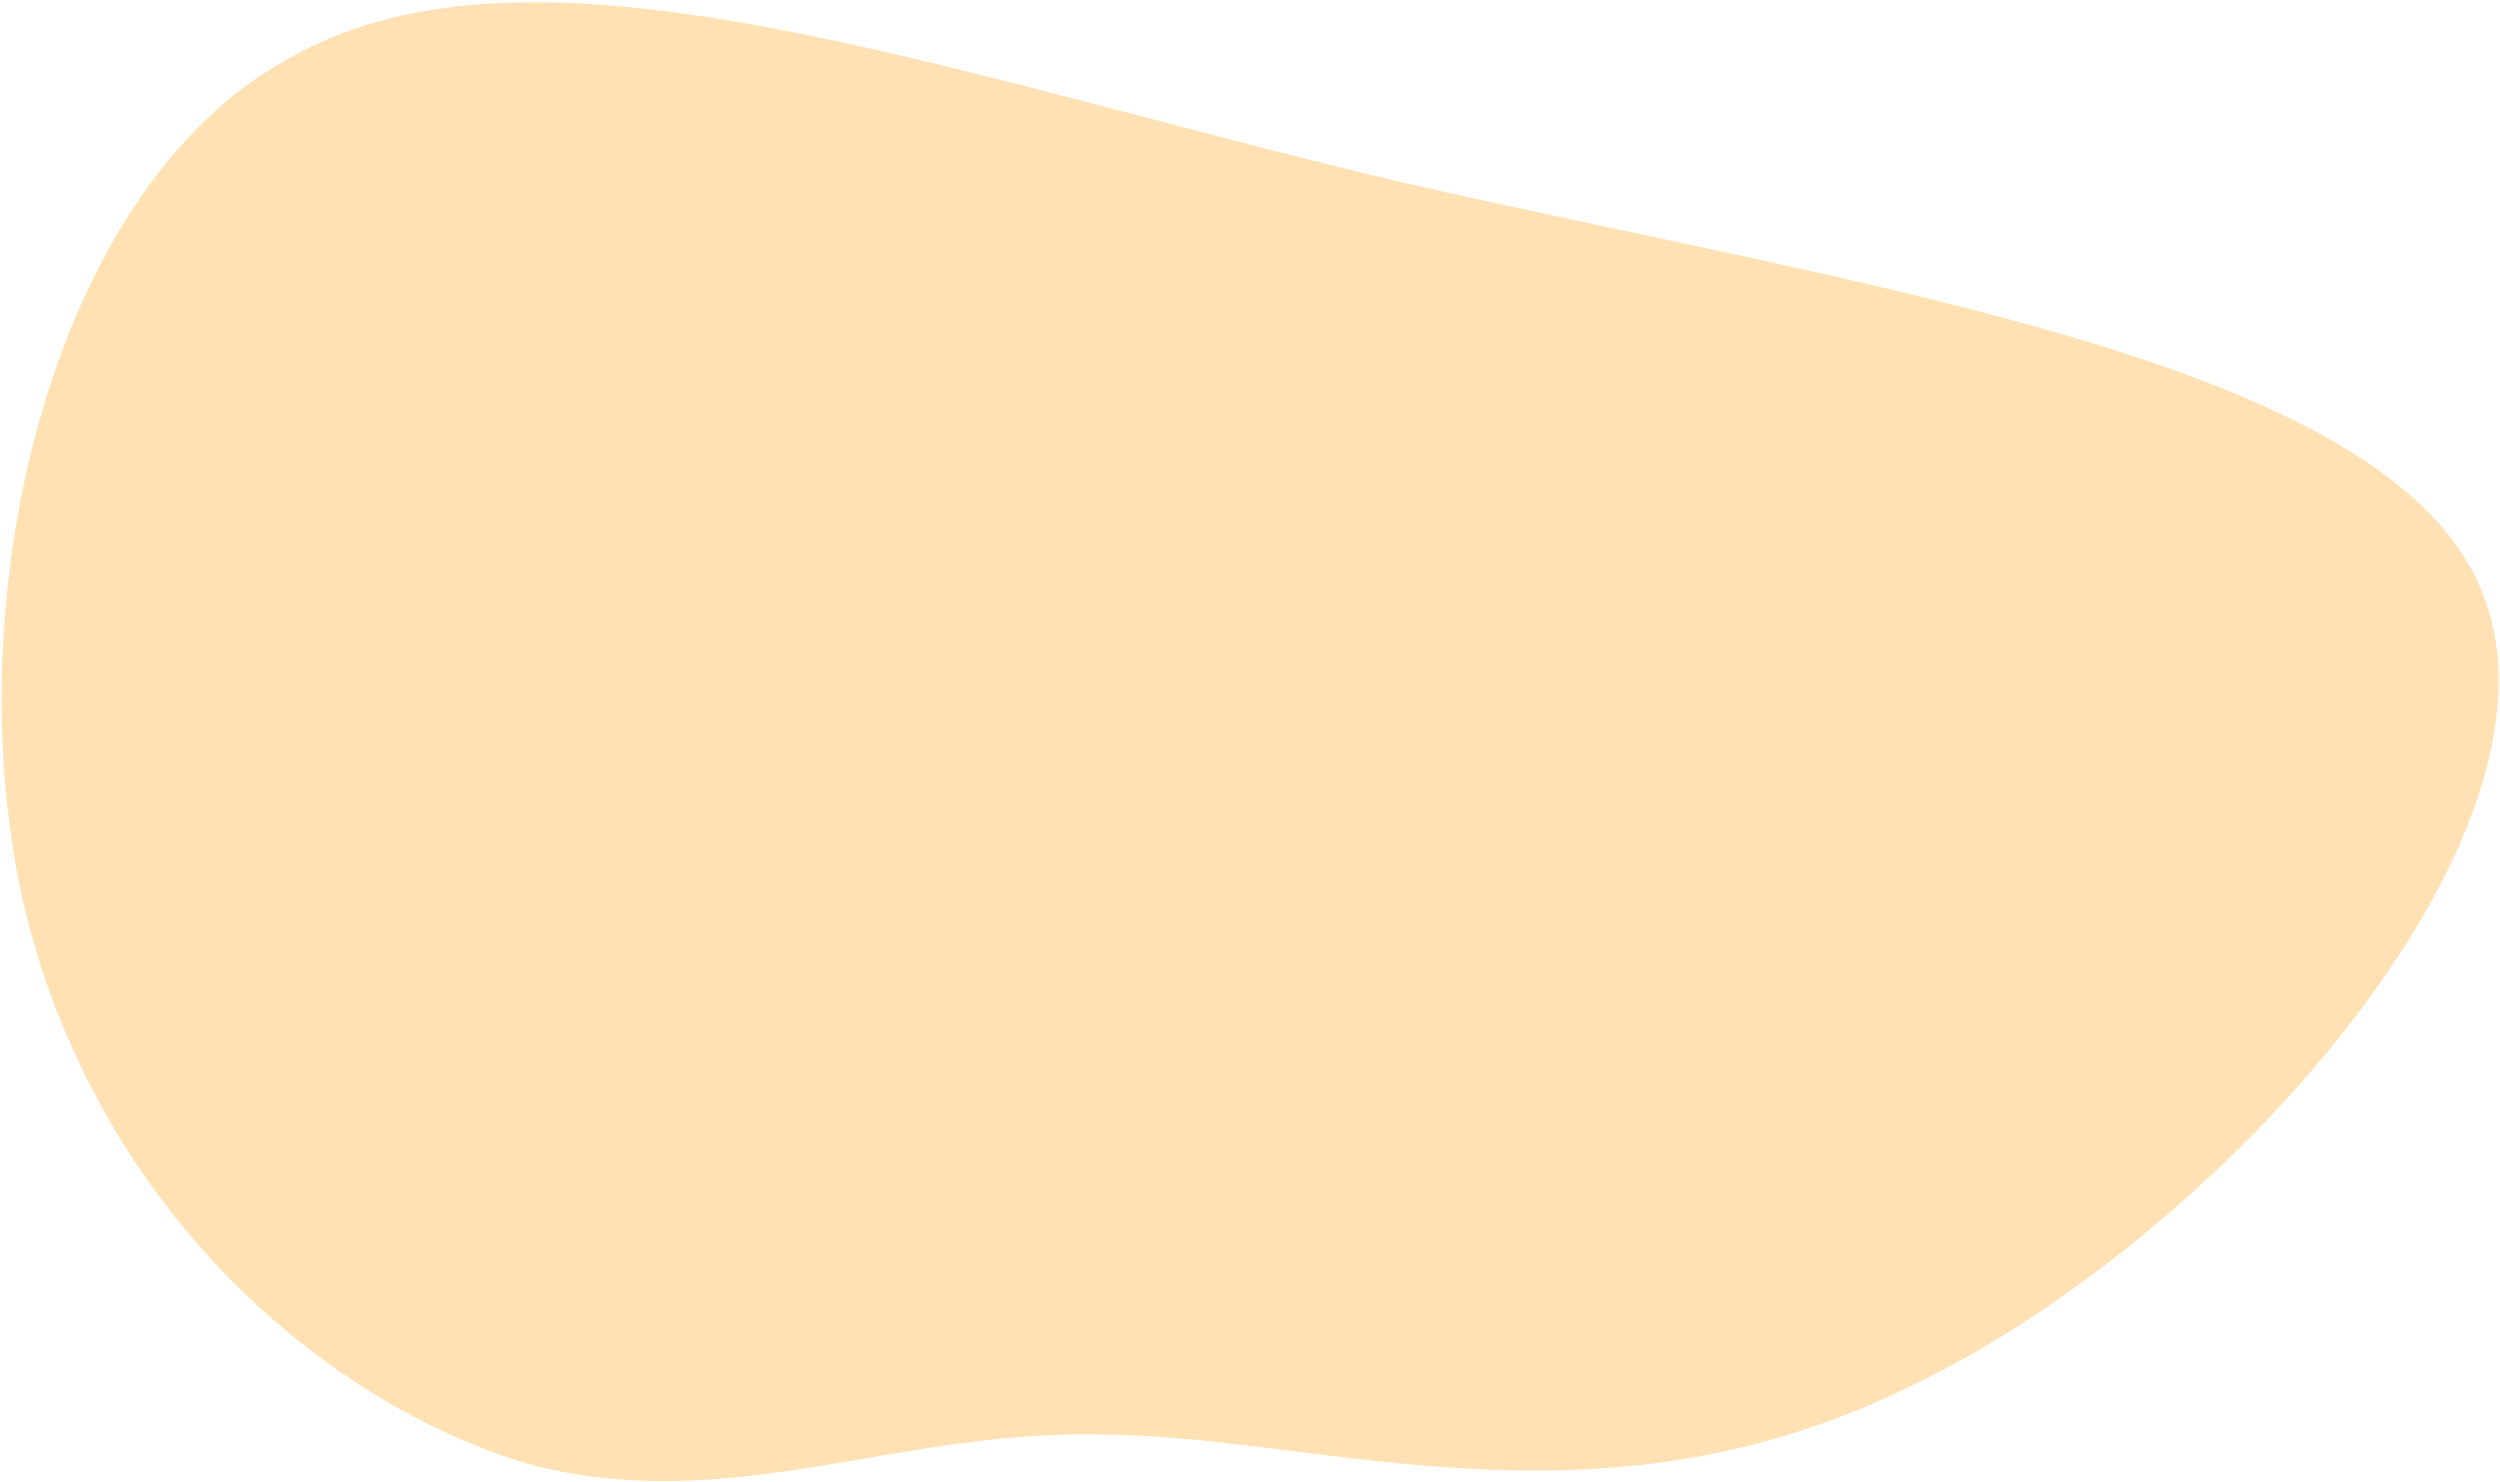 <svg xmlns="http://www.w3.org/2000/svg" width="877" height="520" fill="none"><path fill="#FF9A00" d="M8.811 319.445c-25.197-106.55 7.926-253.54 93.22-299.34 85.235-48.262 225.117 4.573 388.088 43.471 164.177 37.662 350.284 62.609 381.219 145.698 32.2 84.312-92.02 225.51-203.008 277.946-108.527 52.375-202.57 17.163-278.831 16.07-75.085-2.346-131.085 28.165-201.481 11.006-70.437-19.651-152.744-87.077-179.176-194.833l-.031-.018Z" opacity=".3"/></svg>